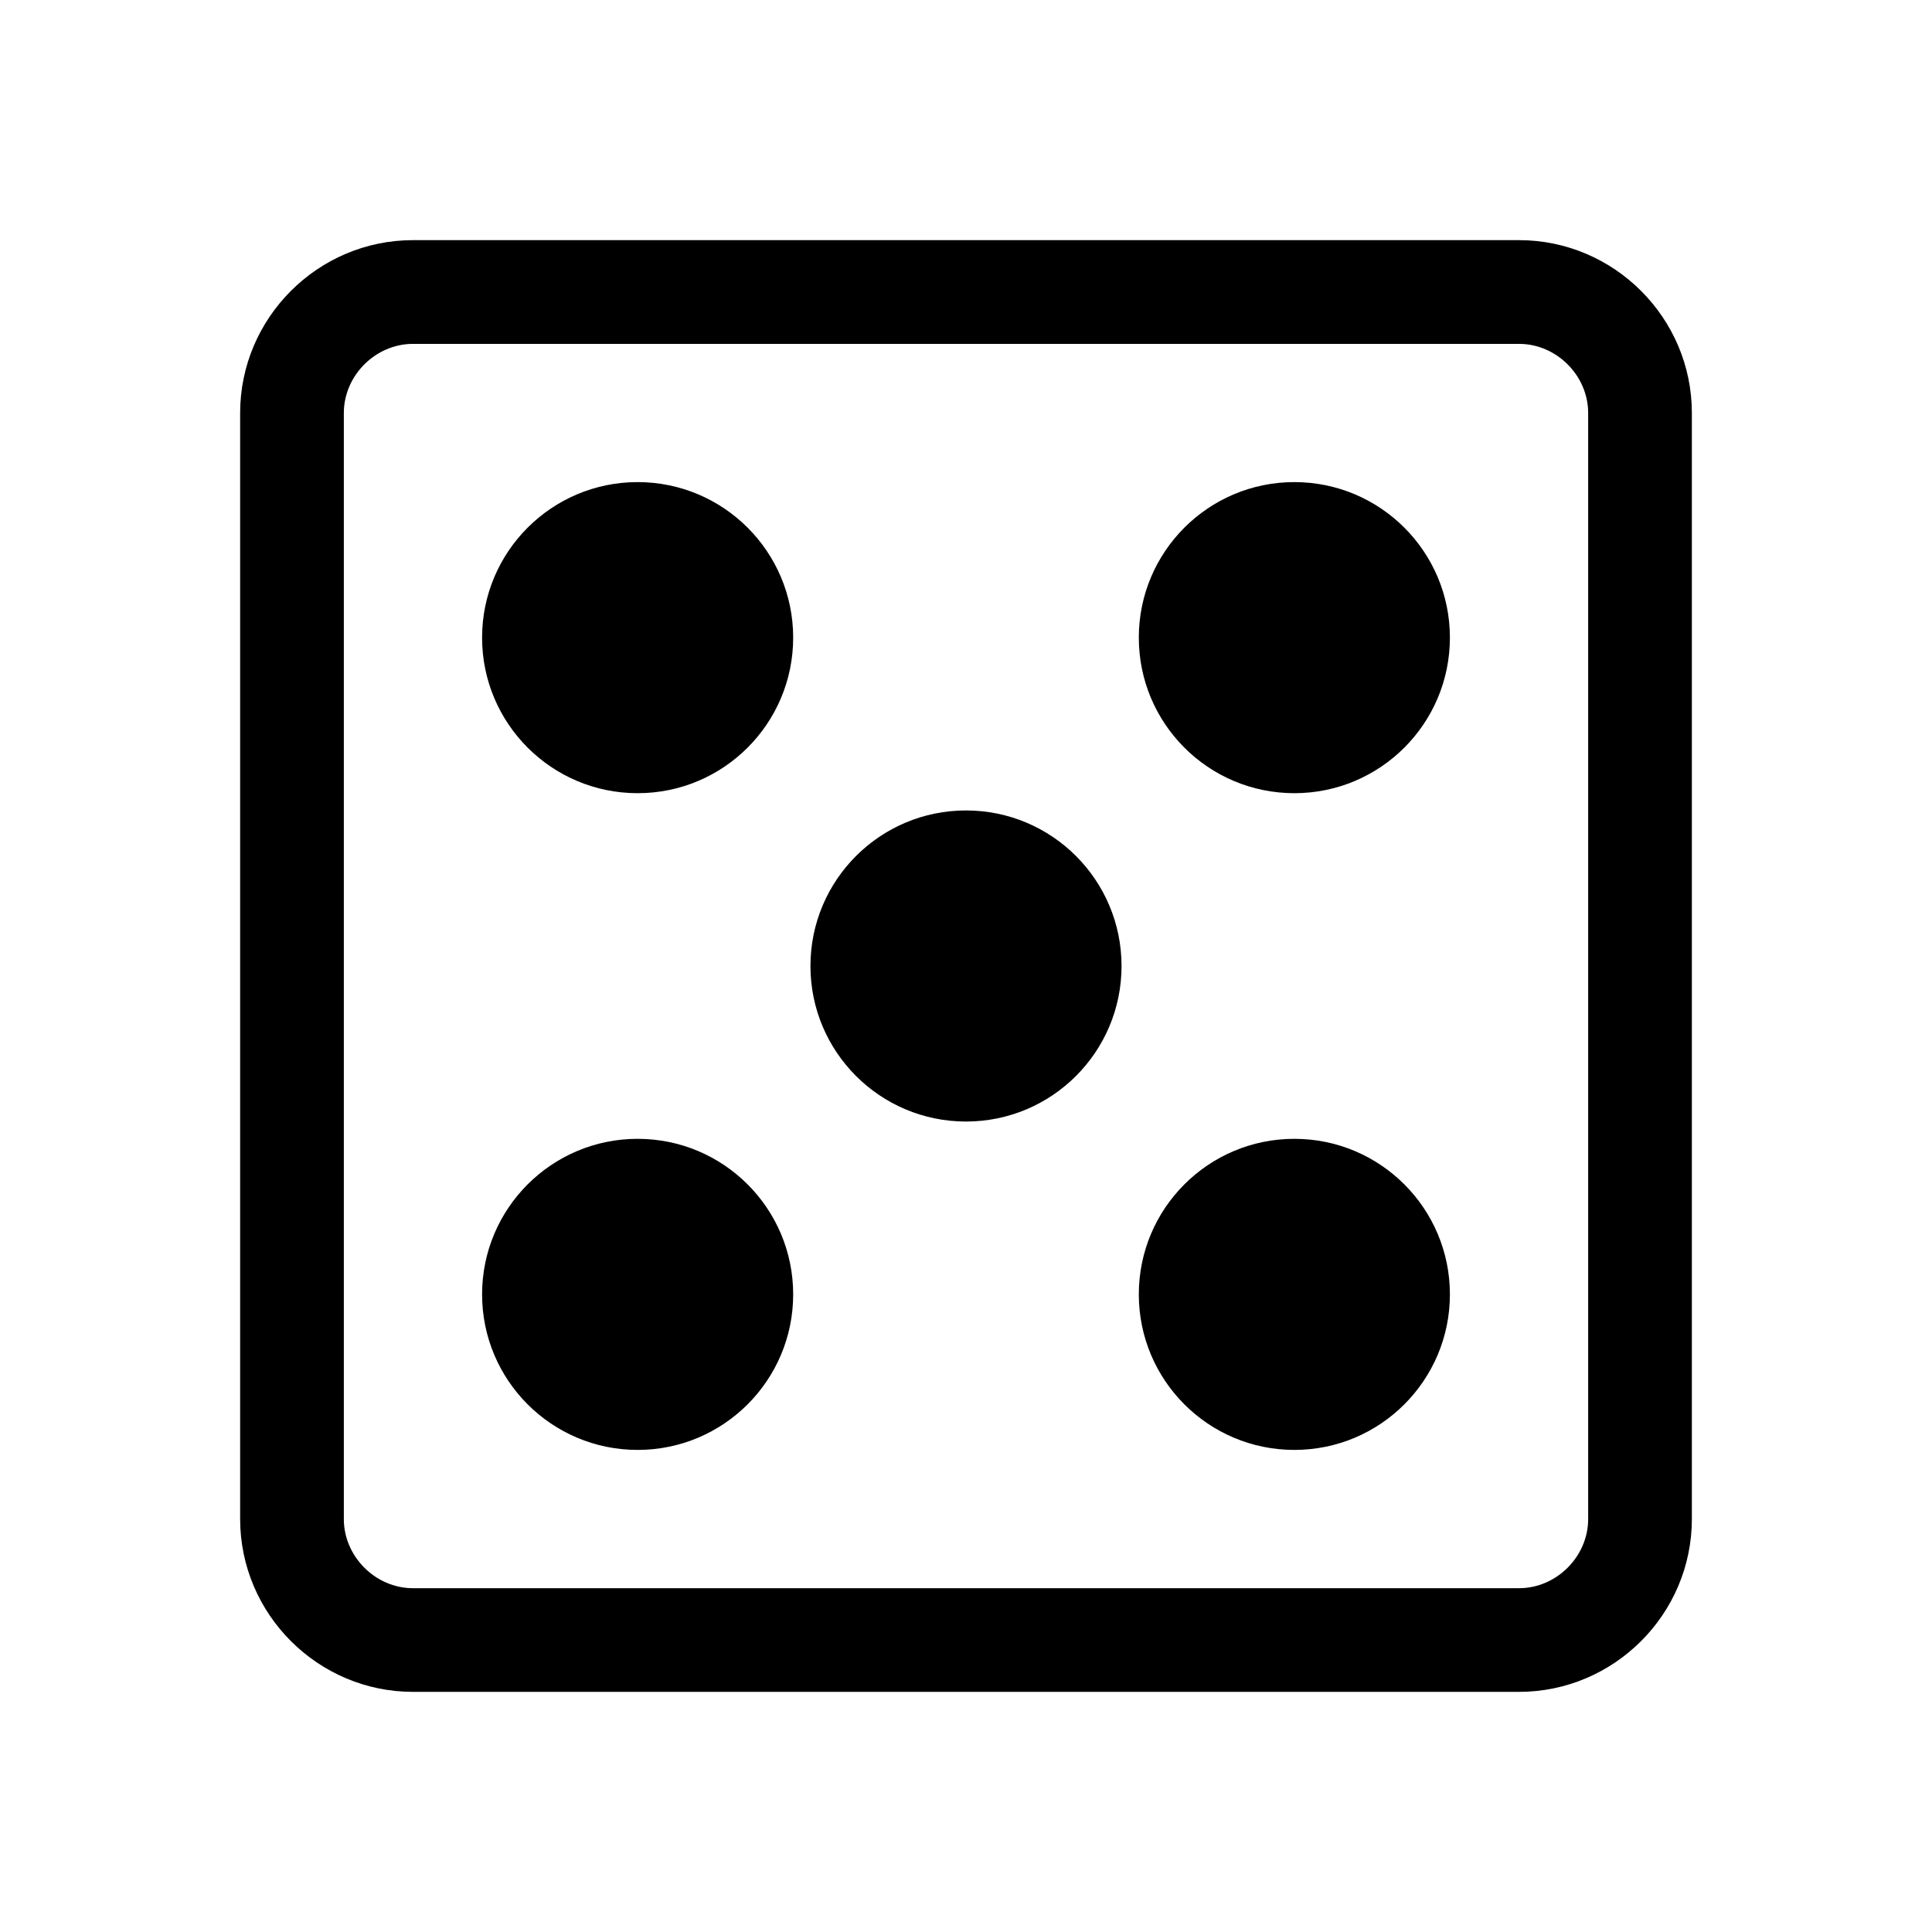 <?xml version="1.0" encoding="UTF-8"?>
<!-- Uploaded to: ICON Repo, www.svgrepo.com, Generator: ICON Repo Mixer Tools -->
<svg fill="#000000" width="800px" height="800px" version="1.1" viewBox="144 144 512 512" xmlns="http://www.w3.org/2000/svg">
 <g>
  <path d="m546.56 207.64h-293.12c-25.191 0-45.801 20.609-45.801 45.801v293.12c0 25.191 20.609 45.801 45.801 45.801h293.12c25.191 0 45.801-20.609 45.801-45.801v-293.12c0-25.191-20.613-45.801-45.801-45.801zm18.32 338.93c0 9.93-8.391 18.32-18.32 18.32h-293.12c-9.93 0-18.32-8.391-18.32-18.32v-293.12c0-9.93 8.391-18.32 18.32-18.32h293.12c9.93 0 18.32 8.391 18.32 18.32z"/>
  <path d="m354.2 312.98c0 22.766-18.457 41.223-41.223 41.223-22.766 0-41.219-18.457-41.219-41.223 0-22.766 18.453-41.219 41.219-41.219 22.766 0 41.223 18.453 41.223 41.219"/>
  <path d="m441.22 400c0 22.766-18.453 41.219-41.219 41.219s-41.223-18.453-41.223-41.219 18.457-41.223 41.223-41.223 41.219 18.457 41.219 41.223"/>
  <path d="m354.2 487.02c0 22.766-18.457 41.223-41.223 41.223-22.766 0-41.219-18.457-41.219-41.223s18.453-41.219 41.219-41.219c22.766 0 41.223 18.453 41.223 41.219"/>
  <path d="m528.24 312.98c0 22.766-18.457 41.223-41.223 41.223s-41.219-18.457-41.219-41.223c0-22.766 18.453-41.219 41.219-41.219s41.223 18.453 41.223 41.219"/>
  <path d="m528.24 487.02c0 22.766-18.457 41.223-41.223 41.223s-41.219-18.457-41.219-41.223 18.453-41.219 41.219-41.219 41.223 18.453 41.223 41.219"/>
 </g>
</svg>